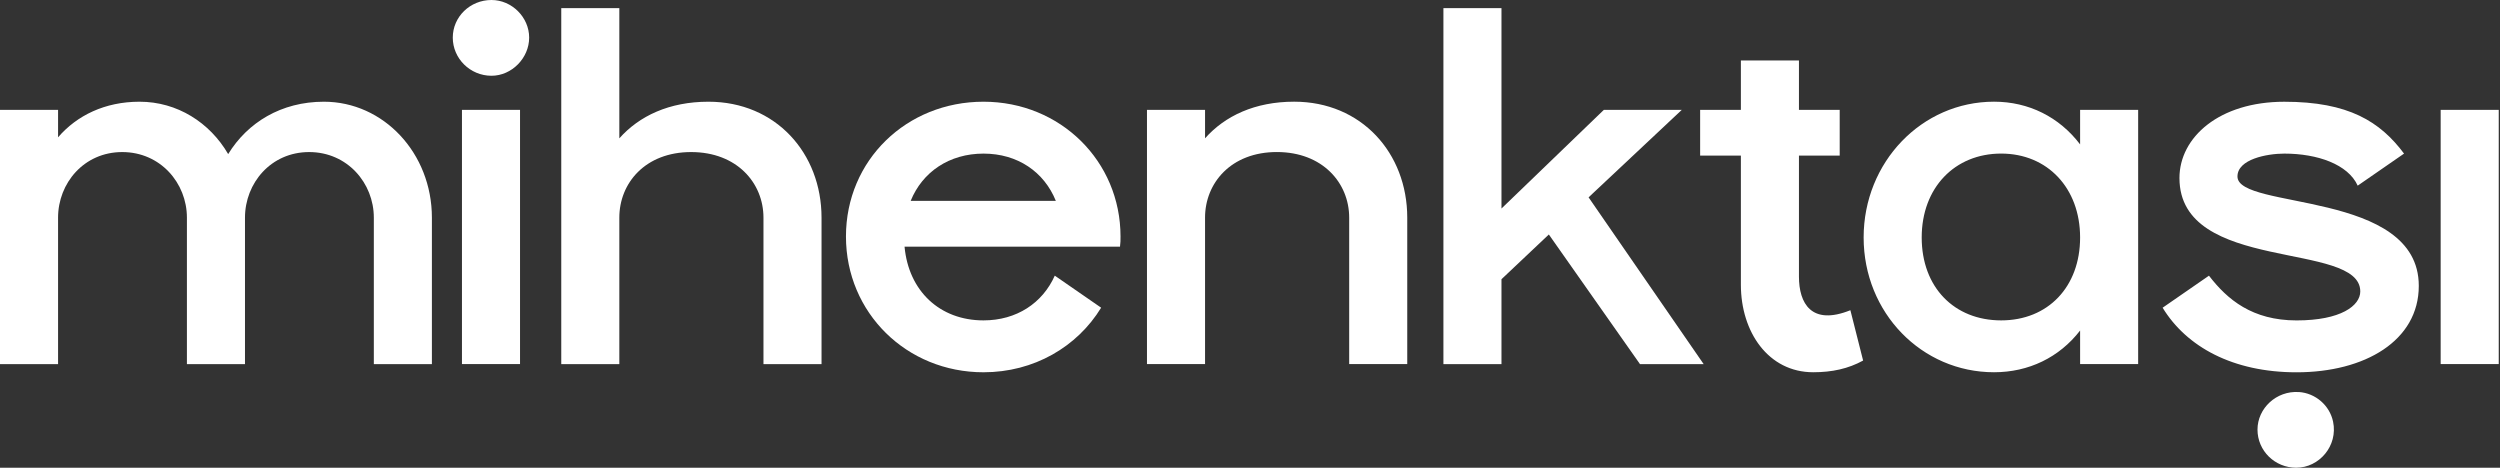 <svg width="1224" height="229" viewBox="0 0 1224 229" fill="none" xmlns="http://www.w3.org/2000/svg">
<rect x="0" y="0" width="1224" height="229" fill="#333333" stroke="none"/>
<path d="M28.43 53.776V67.226C37.654 56.519 51.378 49.8 68.327 49.8C86.776 49.8 102.743 60.004 111.715 75.442C121.191 60.004 137.649 49.8 158.593 49.8C187.766 49.8 211.458 74.953 211.458 106.571V178.276H183.028V106.571C183.028 89.635 170.061 74.449 151.36 74.449C132.659 74.449 119.944 89.635 119.944 106.571V178.276H91.514V106.571C91.514 89.635 78.547 74.449 59.846 74.449C41.145 74.449 28.43 89.635 28.43 106.571V178.276H0V53.789H28.43V53.776Z" fill="white"/>
<path d="M240.631 0C250.612 0 259.079 8.468 259.079 18.42C259.079 28.371 250.598 37.091 240.631 37.091C230.159 37.091 221.677 28.623 221.677 18.42C221.677 8.216 230.159 0 240.631 0ZM254.607 53.775V178.262H226.177V53.775H254.607Z" fill="white"/>
<path d="M303.224 3.989V67.73C312.953 56.771 327.659 49.8 346.864 49.8C379.78 49.8 402.224 74.953 402.224 106.571V178.276H373.794V106.571C373.794 89.635 360.827 74.449 338.383 74.449C315.939 74.449 303.224 89.635 303.224 106.571V178.276H274.794V3.989H303.224Z" fill="white"/>
<path d="M481.527 49.8C519.182 49.8 548.607 78.927 548.607 115.781C548.607 117.53 548.607 119.014 548.354 120.764H442.864C444.855 142.431 460.065 156.861 481.513 156.861C497.719 156.861 510.434 148.393 516.42 134.956L539.116 150.647C527.396 169.822 506.2 182.265 481.513 182.265C443.859 182.265 414.182 153.138 414.182 115.781C414.182 78.424 443.859 49.8 481.513 49.8H481.527ZM516.939 98.355C511.205 84.162 498.238 75.204 481.527 75.204C464.817 75.204 451.598 84.162 445.864 98.355H516.939Z" fill="white"/>
<path d="M589.99 53.775V67.716C599.719 56.757 614.425 49.786 633.63 49.786C666.546 49.786 688.99 74.938 688.99 106.557V178.262H660.56V106.557C660.56 89.621 647.593 74.434 625.149 74.434C602.705 74.434 589.99 89.621 589.99 106.557V178.262H561.56V53.775H589.99Z" fill="white"/>
<path d="M735.125 3.989V102.092L785.241 53.789H823.4L777.77 96.619L834.125 178.29H802.947L758.312 114.801L735.125 136.706V178.29H706.695V3.989H735.125Z" fill="white"/>
<path d="M905.943 151.878L912.182 176.526C904.948 180.515 896.971 182.251 887.747 182.251C865.808 182.251 852.336 162.586 852.336 139.421V76.184H832.387V53.775H852.336V29.617H880.766V53.775H900.714V76.184H880.766V135.446C880.766 148.393 886.752 159.604 905.957 151.878H905.943ZM1018.42 53.775H1046.84V178.262H1018.42V161.83C1008.2 175.029 993.223 182.251 976.275 182.251C940.864 182.251 912.434 153.124 912.434 116.271C912.434 79.417 940.864 49.786 976.275 49.786C993.237 49.786 1008.2 57.261 1018.42 70.697V53.761V53.775ZM1018.42 116.271C1018.42 92.112 1002.46 75.19 979.766 75.19C957.069 75.19 940.864 91.874 940.864 116.271C940.864 140.667 956.817 156.861 979.766 156.861C1002.71 156.861 1018.42 140.429 1018.42 116.271ZM1095.46 86.402C1095.46 77.934 1109.93 75.204 1118.41 75.204C1134.62 75.204 1149.59 80.439 1154.33 90.895L1177.02 75.204C1165.3 59.514 1149.84 49.814 1118.42 49.814C1086.5 49.814 1067.06 67.24 1067.06 87.157C1067.06 133.962 1155.59 117.782 1155.59 142.682C1155.59 149.653 1146.11 156.875 1124.41 156.875C1102.71 156.875 1090.5 146.671 1081.51 134.97L1058.82 150.66C1070.54 169.836 1093.23 182.279 1124.4 182.279C1157.82 182.279 1184.24 166.841 1184.24 139.953C1184.24 92.896 1095.46 102.862 1095.46 86.416V86.402ZM1125.53 191.951C1114.47 191.209 1105.27 199.957 1105.27 210.328C1105.27 220.7 1113.76 229 1124.23 229C1135.44 229 1144.75 218.307 1142.28 206.465C1140.62 198.501 1133.68 192.483 1125.55 191.937H1125.53V191.951ZM1194.95 53.775V178.262H1223.38V53.775H1194.95Z" fill="white"/>
</svg>
